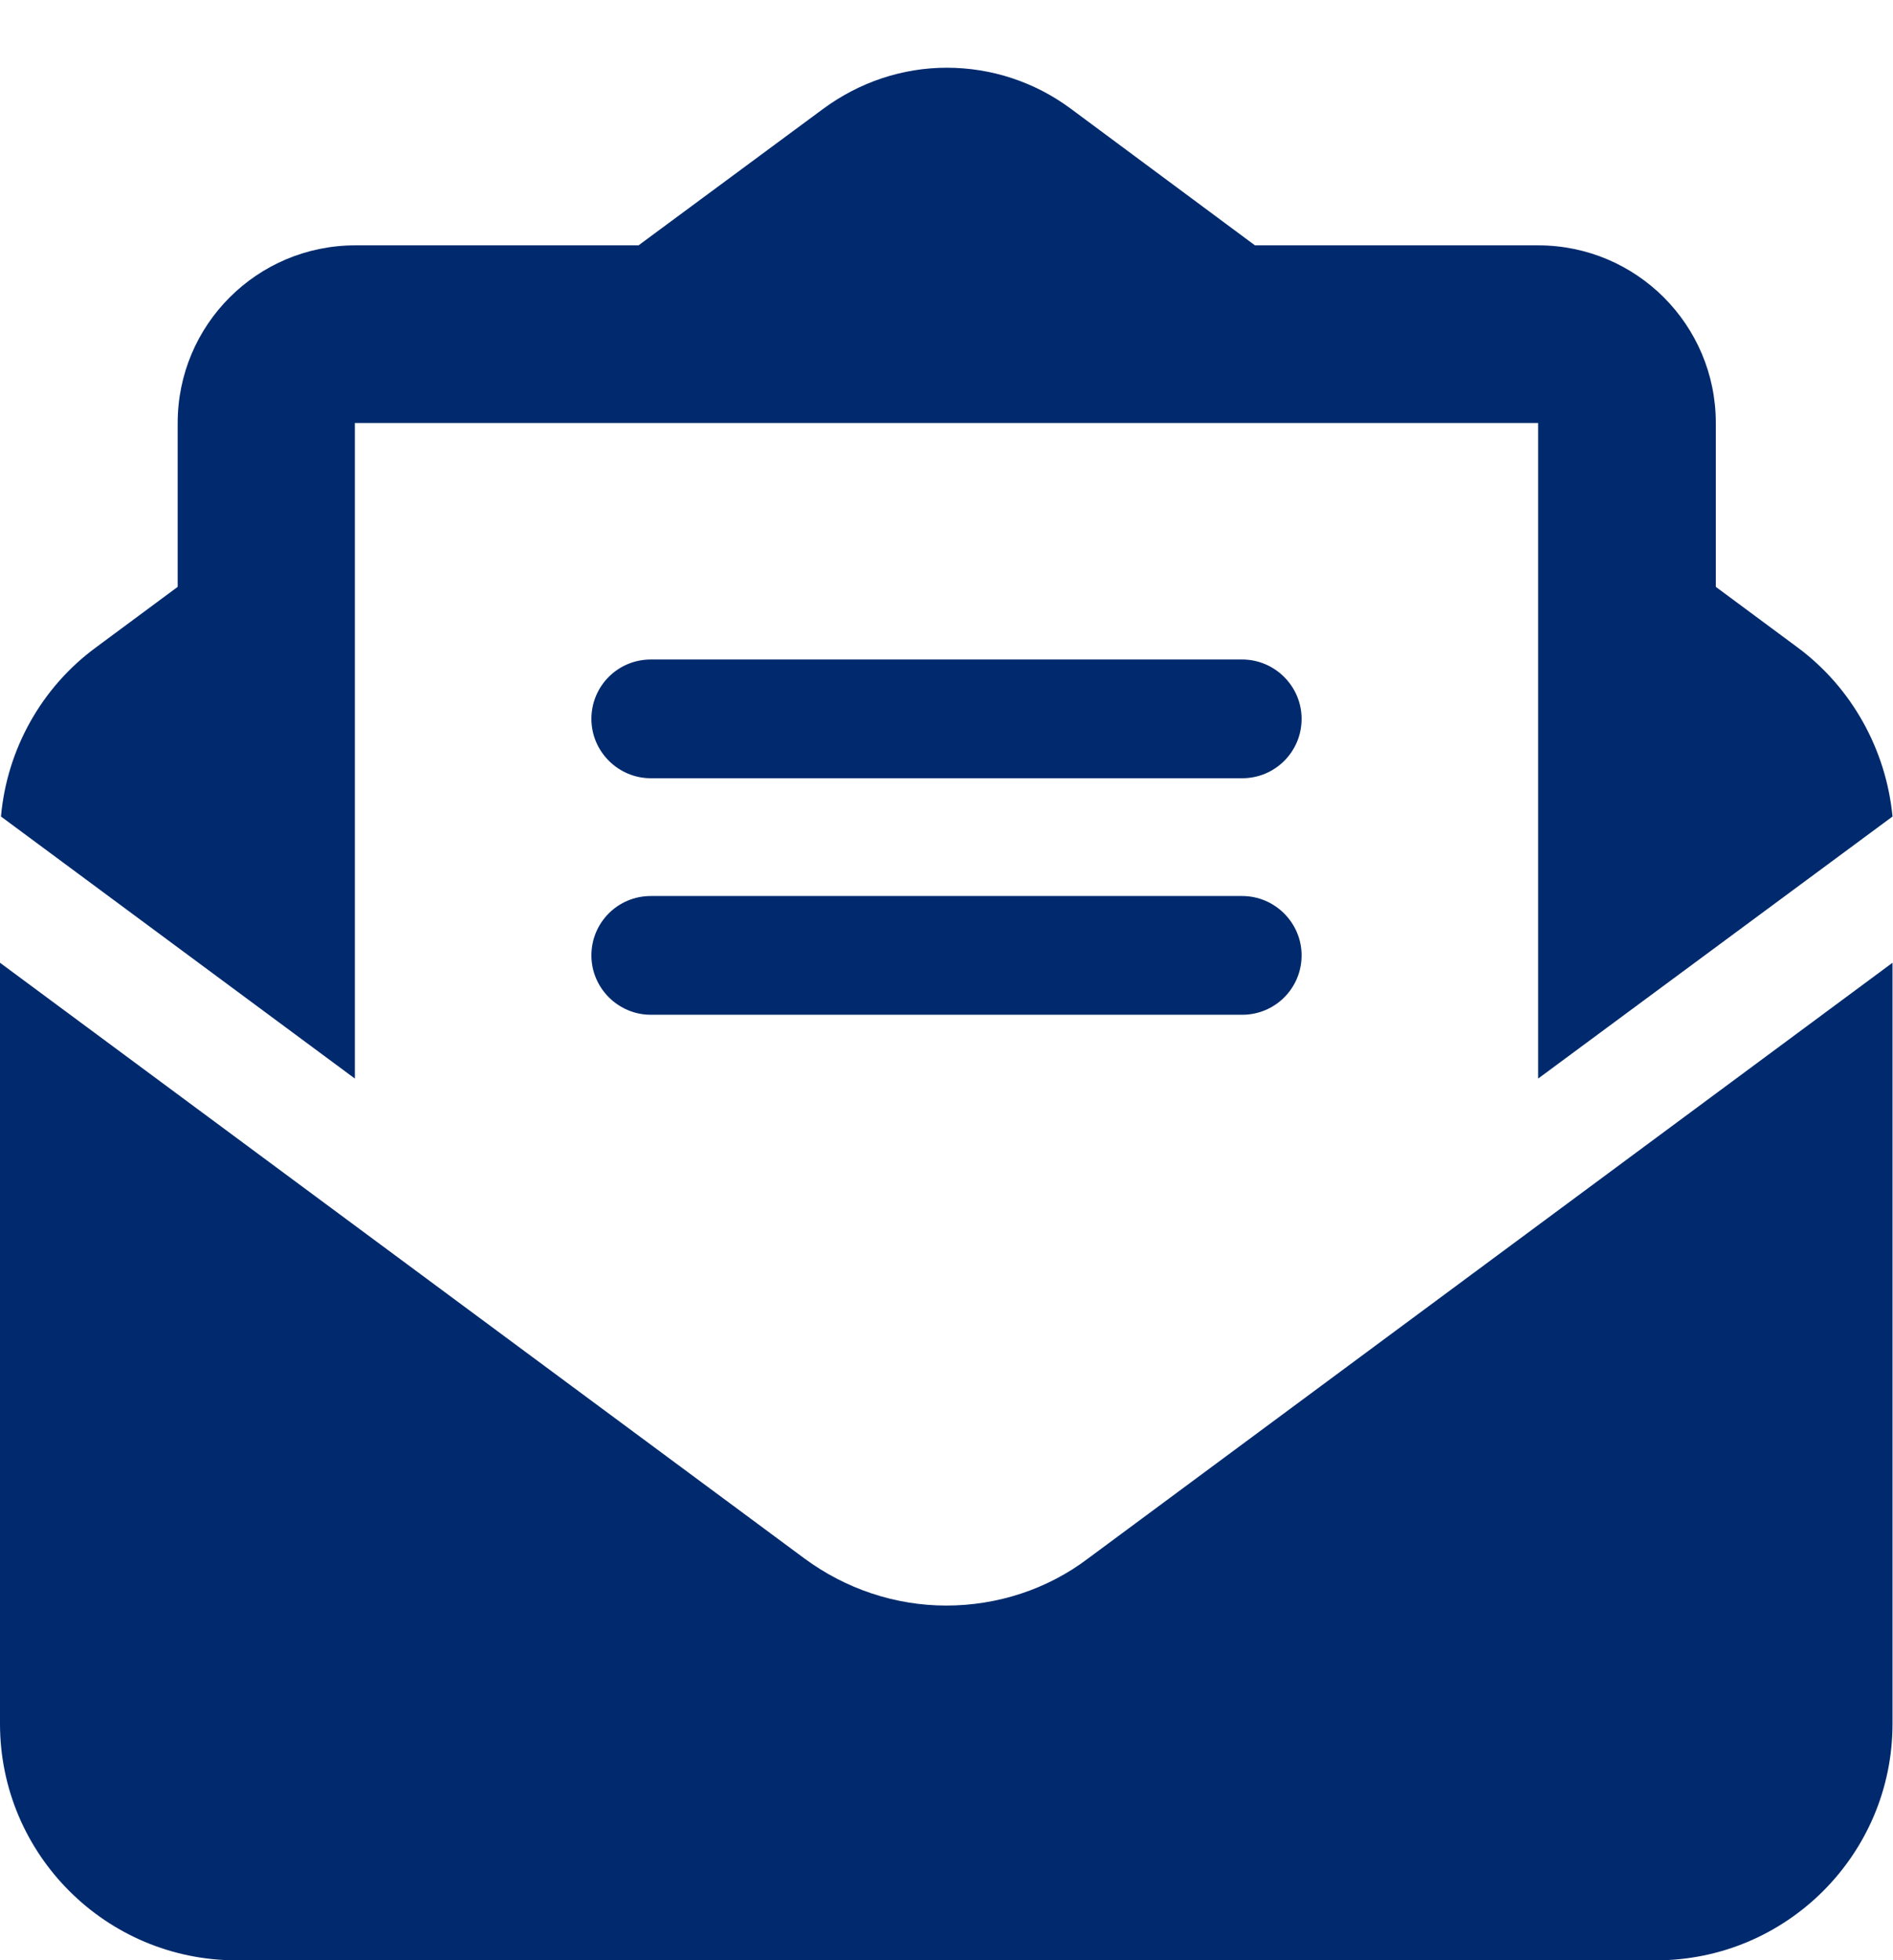 <?xml version="1.0" encoding="UTF-8"?>
<svg id="Capa_1" data-name="Capa 1" xmlns="http://www.w3.org/2000/svg" viewBox="0 0 38.57 39.95">
  <defs>
    <style>
      .cls-1 {
        fill: #002a6d;
      }
    </style>
  </defs>
  <path class="cls-1" d="M0,35.13v-15.51l16.39,12.14c.84.62,1.85.96,2.89.96s2.06-.33,2.89-.96l16.39-12.14v15.51c0,2.66-2.16,4.82-4.82,4.82H4.82c-2.66,0-4.82-2.16-4.82-4.82ZM16.22,8.62H7.23v13.36L.02,16.64c.12-1.36.82-2.63,1.94-3.45l1.66-1.23v-3.34c0-2,1.62-3.62,3.62-3.62h5.77l3.76-2.78c.73-.54,1.61-.84,2.52-.84s1.79.29,2.52.83l3.76,2.79h5.77c2,0,3.62,1.62,3.62,3.62v3.34l1.66,1.23c1.11.82,1.81,2.09,1.94,3.45l-7.22,5.34v-13.36h-15.11ZM13.26,13.44h12.05c.66,0,1.21.54,1.21,1.21s-.54,1.21-1.21,1.21h-12.05c-.66,0-1.21-.54-1.21-1.21s.54-1.21,1.21-1.21ZM13.26,18.26h12.05c.66,0,1.21.54,1.21,1.21s-.54,1.21-1.21,1.21h-12.05c-.66,0-1.21-.54-1.21-1.21s.54-1.21,1.21-1.21Z"/>
</svg>